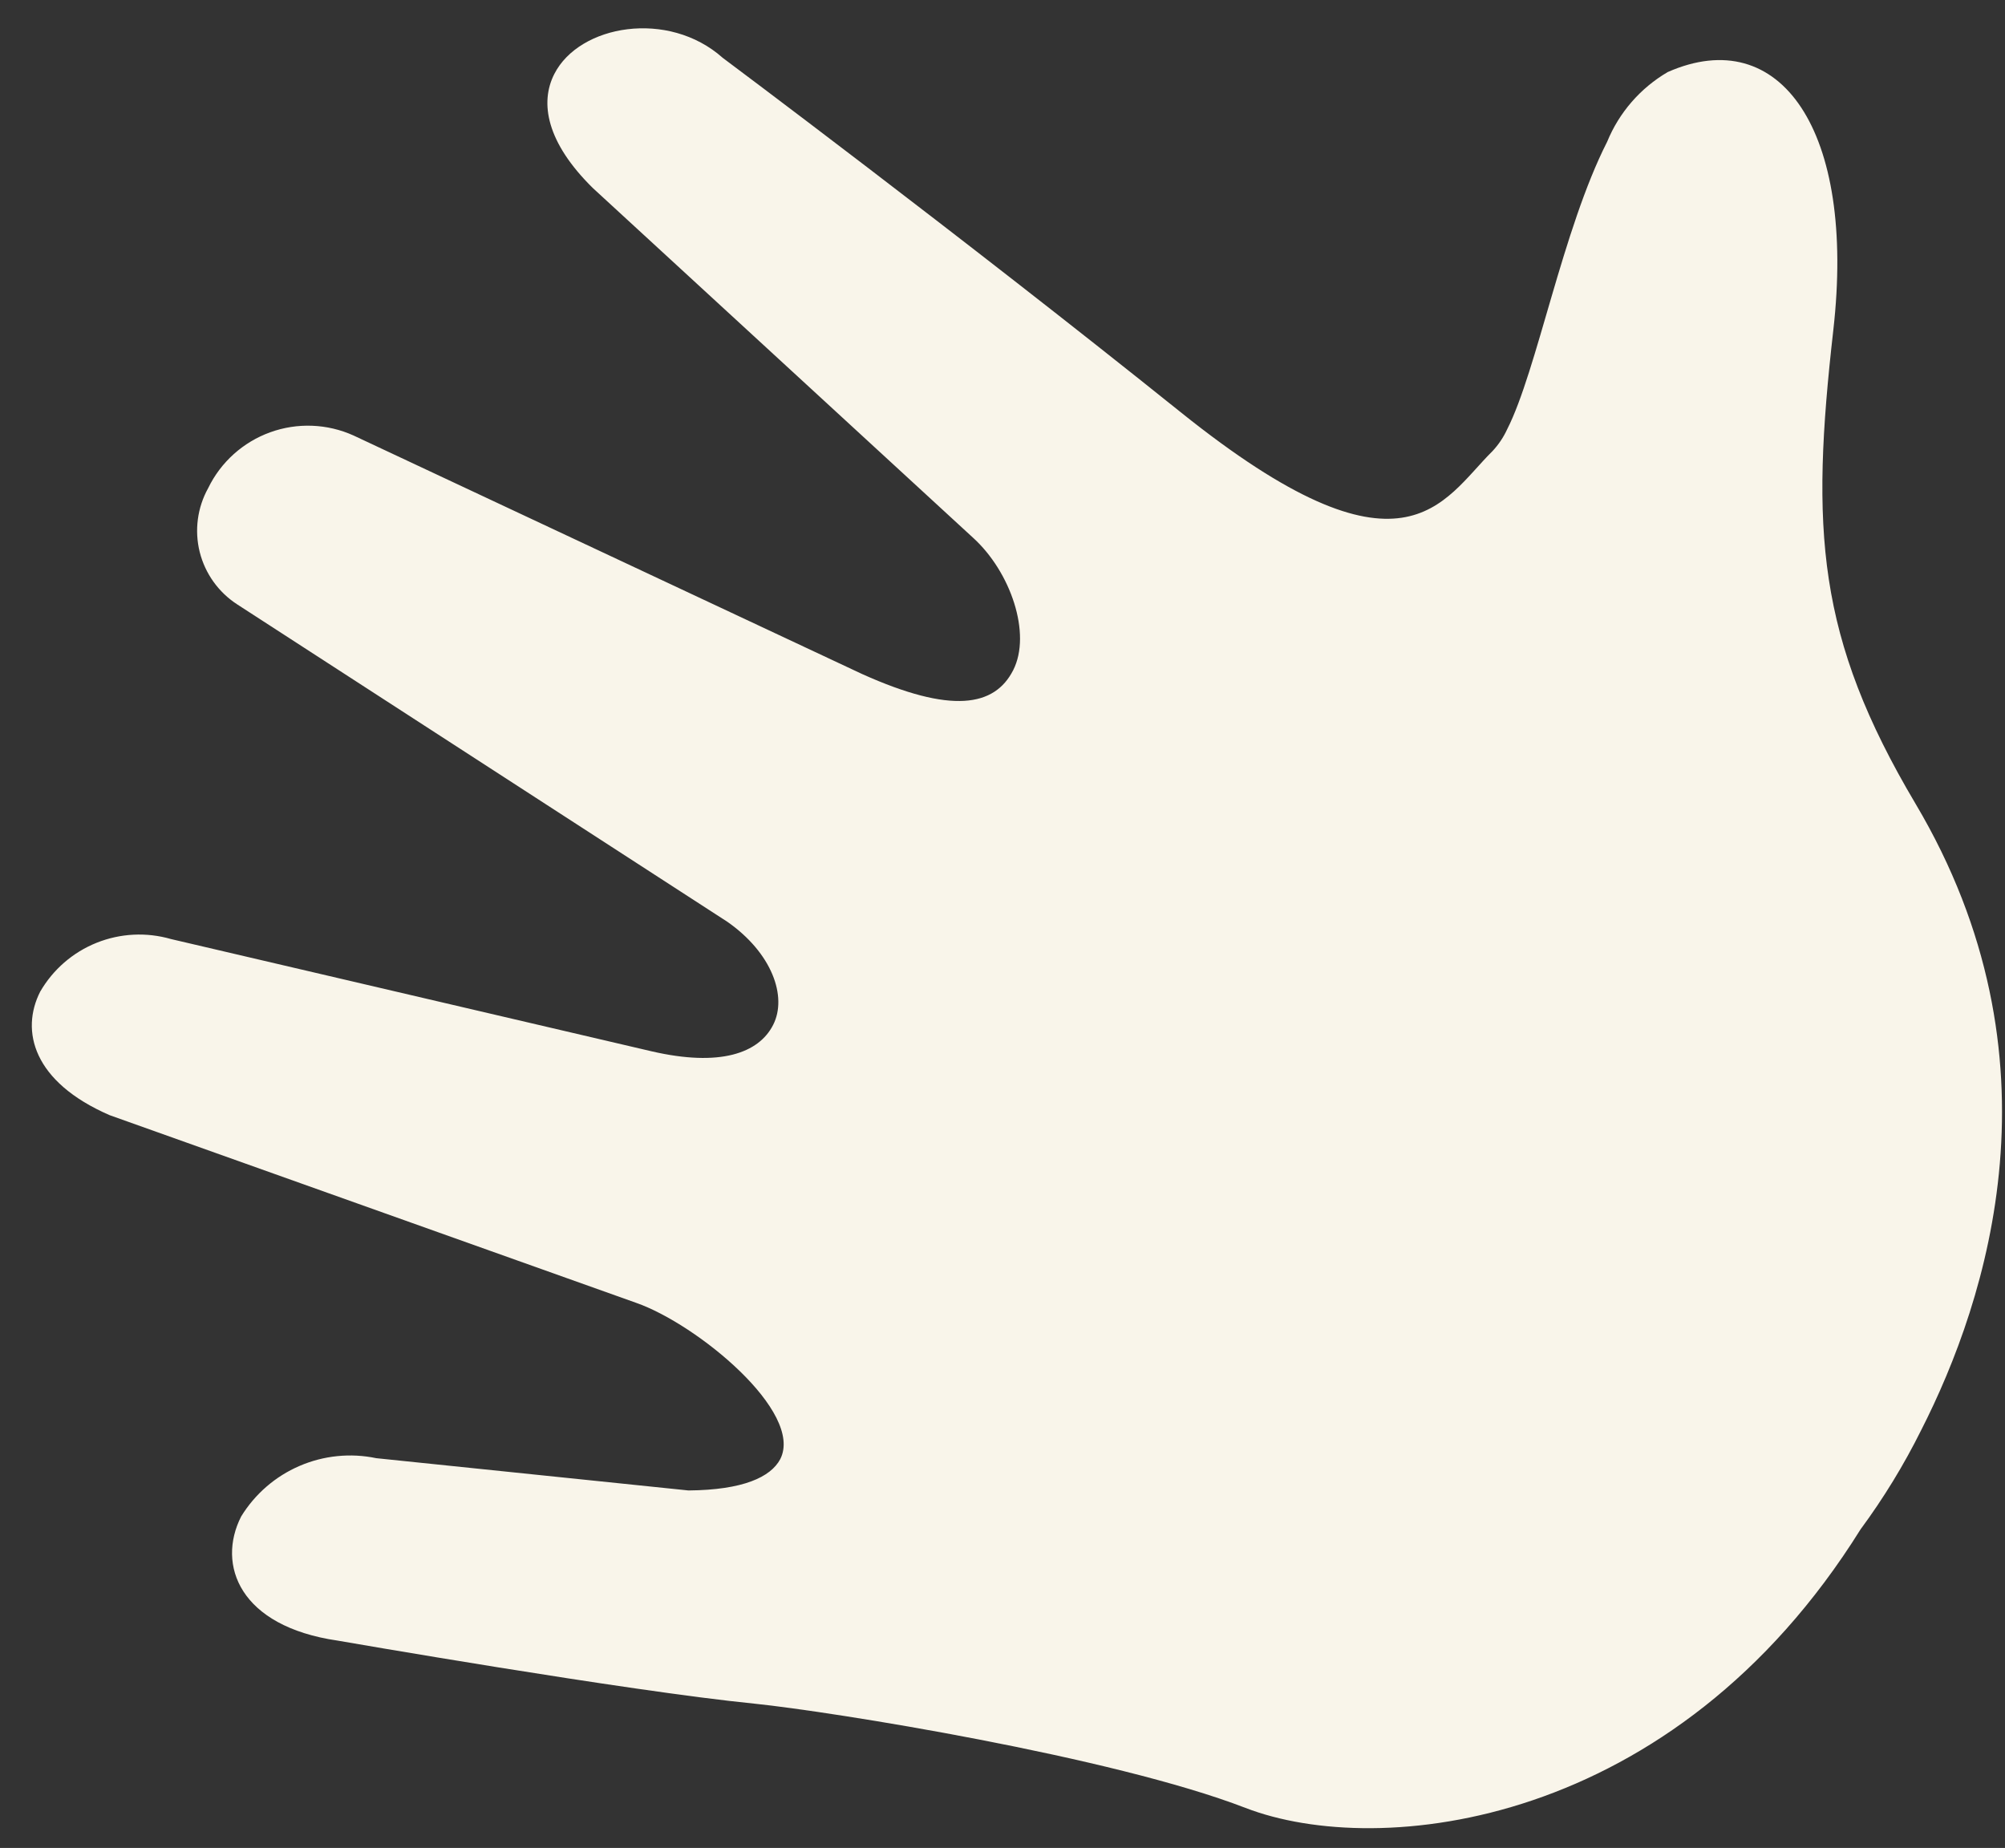 <?xml version="1.0" encoding="UTF-8"?> <svg xmlns="http://www.w3.org/2000/svg" width="51" height="47" viewBox="0 0 51 47" fill="none"><rect x="0" y="0" width="51" height="47" fill="#333333" stroke="none"/> <path d="M17.512 37.908L9.57 37.087C8.915 36.95 8.232 37.019 7.617 37.285C7.002 37.55 6.484 37.999 6.134 38.57C5.508 39.8 6.092 41.365 8.589 41.727C8.589 41.727 15.96 43.009 19.195 43.331C21.157 43.533 28.296 44.675 31.681 45.982C35.066 47.29 42.576 46.511 47.326 38.897C47.913 38.102 48.429 37.257 48.869 36.372C50.556 33.057 52.562 26.908 48.726 20.445C46.207 16.201 46.056 13.477 46.633 8.396C47.21 3.315 45.284 0.573 42.422 1.832C41.727 2.238 41.185 2.861 40.88 3.606C39.746 5.834 39.095 9.429 38.337 10.918C38.244 11.12 38.119 11.307 37.967 11.47C36.679 12.744 35.728 15.054 30.031 10.483C24.334 5.913 18.382 1.47 18.382 1.47C17 0.239 14.738 0.626 14.099 1.883C13.727 2.613 13.899 3.621 15.08 4.783L24.749 13.675C25.709 14.545 26.243 16.119 25.772 17.045C25.3 17.972 24.203 18.166 21.929 17.143L8.994 11.077C8.324 10.774 7.563 10.745 6.872 10.995C6.182 11.245 5.615 11.754 5.295 12.415C5.02 12.91 4.943 13.491 5.08 14.04C5.218 14.589 5.559 15.065 6.034 15.372L18.499 23.443C19.634 24.234 20.033 25.346 19.666 26.067C19.299 26.789 18.312 27.14 16.575 26.739L4.351 23.884C3.726 23.703 3.059 23.737 2.456 23.979C1.853 24.221 1.349 24.658 1.023 25.22C0.515 26.218 0.841 27.518 2.789 28.363L16.181 33.136C17.734 33.679 20.455 35.916 19.847 37.111C19.603 37.57 18.898 37.896 17.512 37.908Z" fill="#F9F5EA"></path> </svg> 
